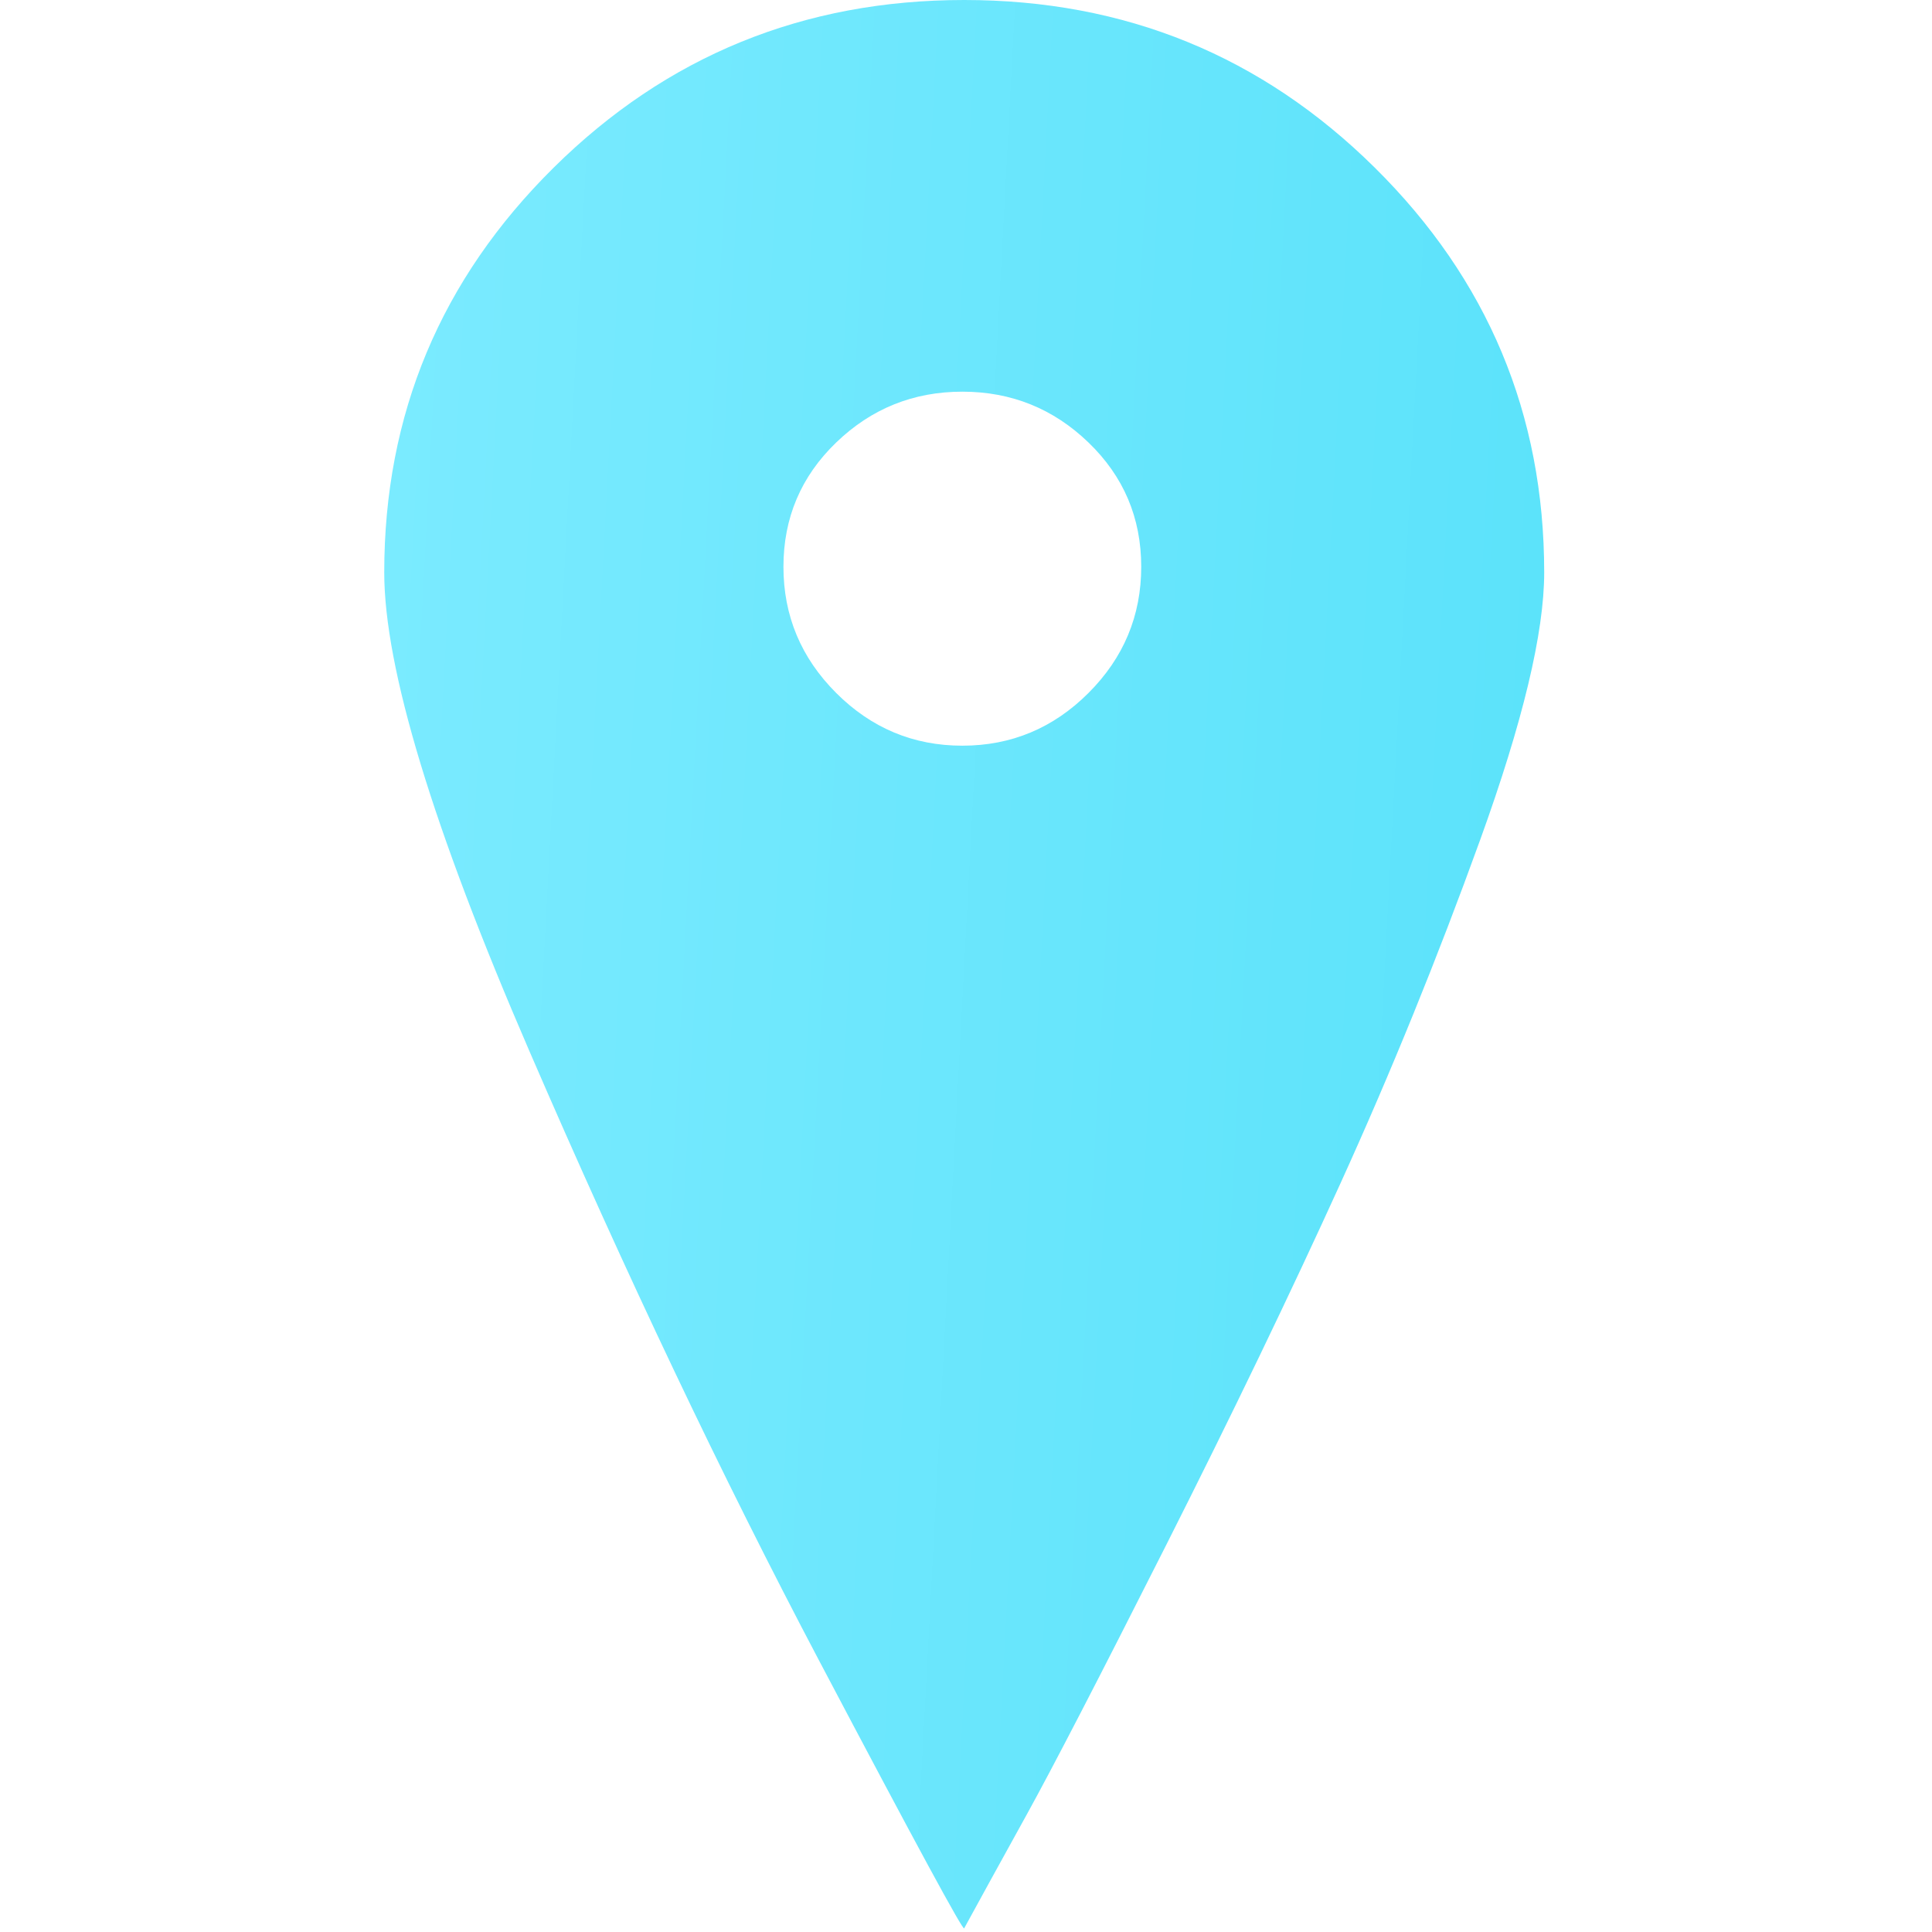 <?xml version="1.0" encoding="UTF-8"?> <svg xmlns="http://www.w3.org/2000/svg" width="513" height="513" viewBox="0 0 513 513" fill="none"> <g clip-path="url(#clip0)"> <path d="M365.027 44.5C335.027 14.833 298.694 0 256.027 0C213.36 0 177.027 14.833 147.027 44.5C117.027 74.167 102.027 110 102.027 152C102.027 177.333 114.86 219.667 140.527 279C166.194 338.334 191.86 392.334 217.527 441C243.194 489.666 256.027 513.334 256.027 512C260.027 504.666 265.527 494.666 272.527 482C279.527 469.334 291.86 445.5 309.527 410.5C327.194 375.5 342.694 343.334 356.027 314C369.361 284.668 381.694 254.333 393.027 223C404.36 191.667 410.027 168 410.027 152C410.027 110 395.027 74.167 365.027 44.5ZM289.027 184C279.694 193.333 268.527 198 255.527 198C242.527 198 231.36 193.333 222.027 184C212.694 174.667 208.027 163.5 208.027 150.5C208.027 137.5 212.694 126.5 222.027 117.5C231.36 108.5 242.527 104 255.527 104C268.527 104 279.694 108.5 289.027 117.5C298.36 126.5 303.027 137.5 303.027 150.5C303.027 163.5 298.36 174.667 289.027 184Z" fill="url(#paint0_linear)"></path> </g> <defs> <linearGradient id="paint0_linear" x1="102.027" y1="0" x2="436.198" y2="17.691" gradientUnits="userSpaceOnUse"> <stop stop-color="#7BEBFF"></stop> <stop offset="1" stop-color="#5AE2FA"></stop> </linearGradient> <clipPath id="clip0"> <rect width="512.053" height="512.053" fill="white"></rect> </clipPath> </defs> </svg> 